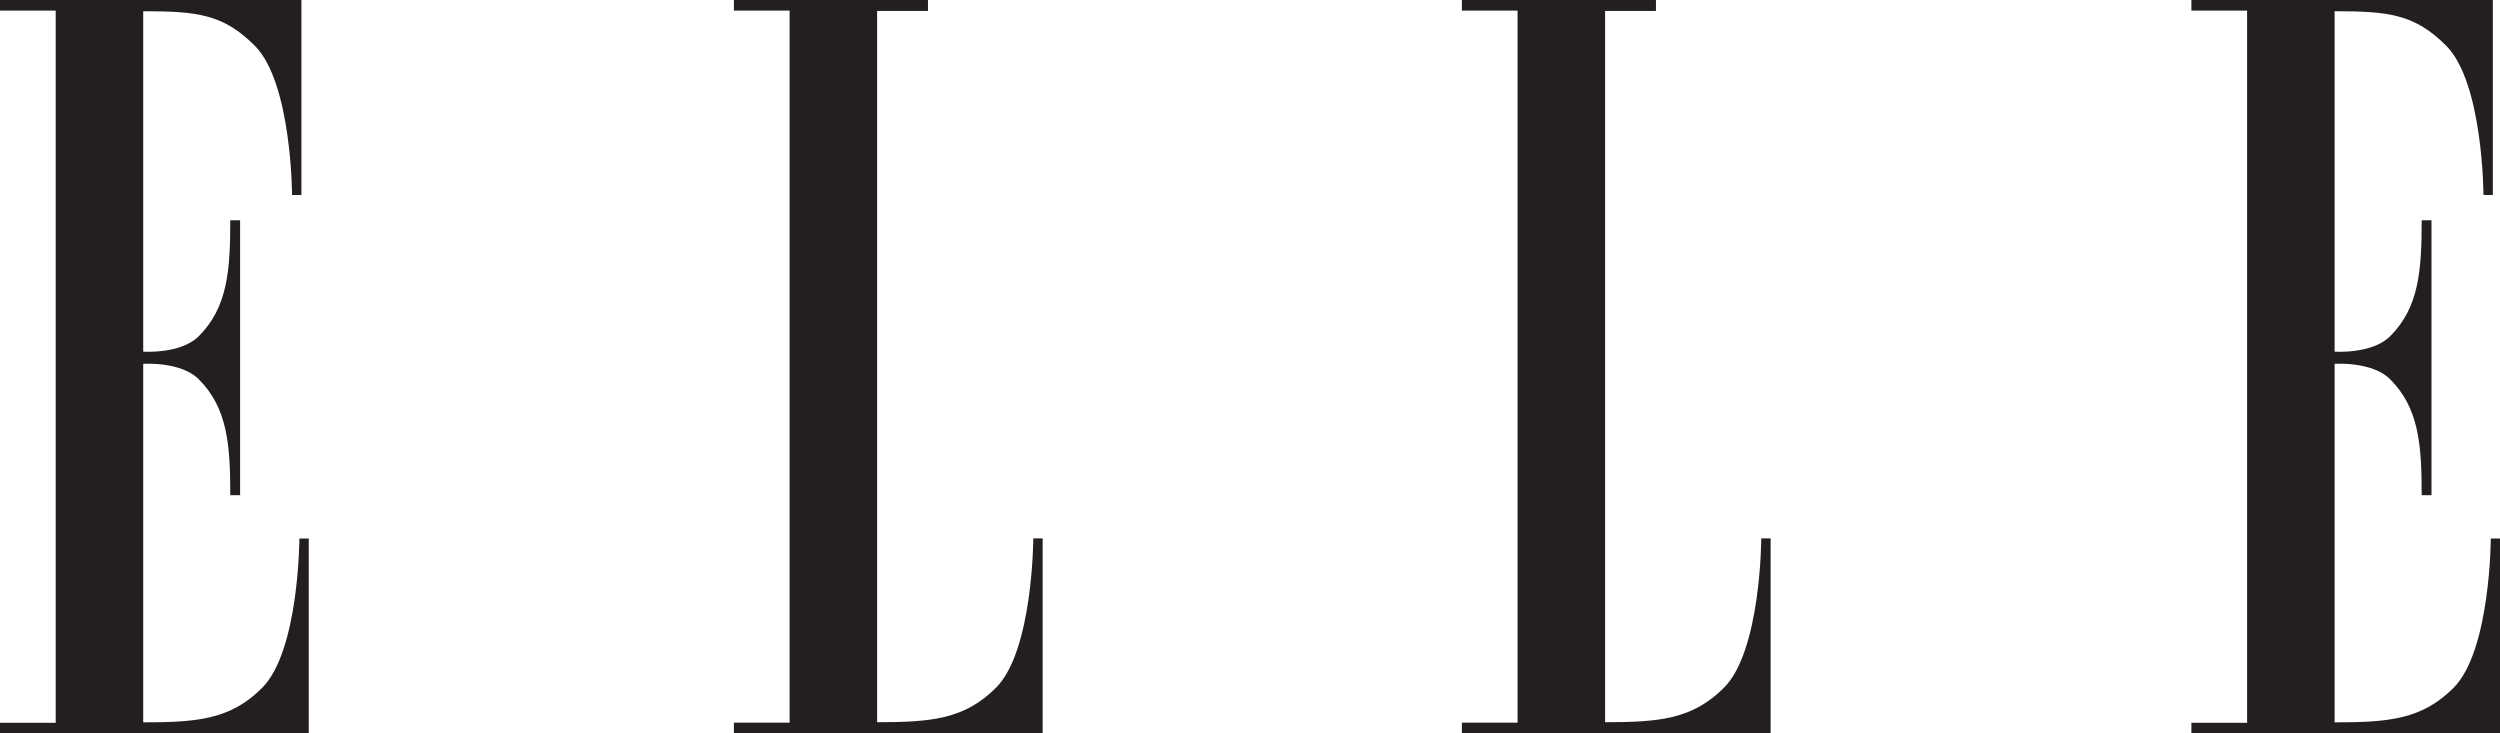 <?xml version="1.0" encoding="UTF-8"?> <svg xmlns="http://www.w3.org/2000/svg" id="Layer_2" viewBox="0 0 160.24 47.01"><defs><style>.cls-1{fill:#231f20;fill-rule:evenodd;}</style></defs><g id="Layer_1-2"><g><path class="cls-1" d="m3.57,46.33H0v.68h19.79v-12.49h-.6s-.02,7.2-2.39,9.57c-2.01,2.02-4.14,2.21-7.62,2.21v-22.98s2.4-.17,3.56.99c1.84,1.84,2.02,4.19,2.02,7.43h.63V14.12h-.63c0,3.24-.18,5.59-2.02,7.43-1.16,1.16-3.56.99-3.56.99V.72c3.48,0,5.13.19,7.15,2.21,2.37,2.37,2.39,9.57,2.39,9.57h.6V0H0v.68h3.57v45.65h0Z"></path><path class="cls-1" d="m56.22.7v45.59c3.48,0,5.6-.19,7.62-2.21,2.37-2.37,2.39-9.57,2.39-9.57h.6v12.49h-19.79v-.68h3.57V.68h-3.57v-.68h12.44v.7h-3.26Z"></path><path class="cls-1" d="m102.88.7v45.59c3.48,0,5.6-.19,7.62-2.21,2.37-2.37,2.39-9.57,2.39-9.57h.6v12.49h-19.79v-.68h3.57V.68h-3.57v-.68h12.44v.7h-3.26Z"></path><path class="cls-1" d="m144.03,46.33h-3.57v.68h19.79v-12.49h-.6s-.02,7.2-2.39,9.57c-2.02,2.02-4.14,2.21-7.62,2.21v-22.98s2.4-.17,3.56.99c1.84,1.84,2.02,4.19,2.02,7.43h.63V14.12h-.63c0,3.24-.18,5.59-2.02,7.43-1.16,1.16-3.56.99-3.56.99V.72c3.48,0,5.13.19,7.15,2.21,2.37,2.37,2.39,9.57,2.39,9.57h.6V0h-19.32v.68h3.57v45.65h0Z"></path></g></g></svg> 